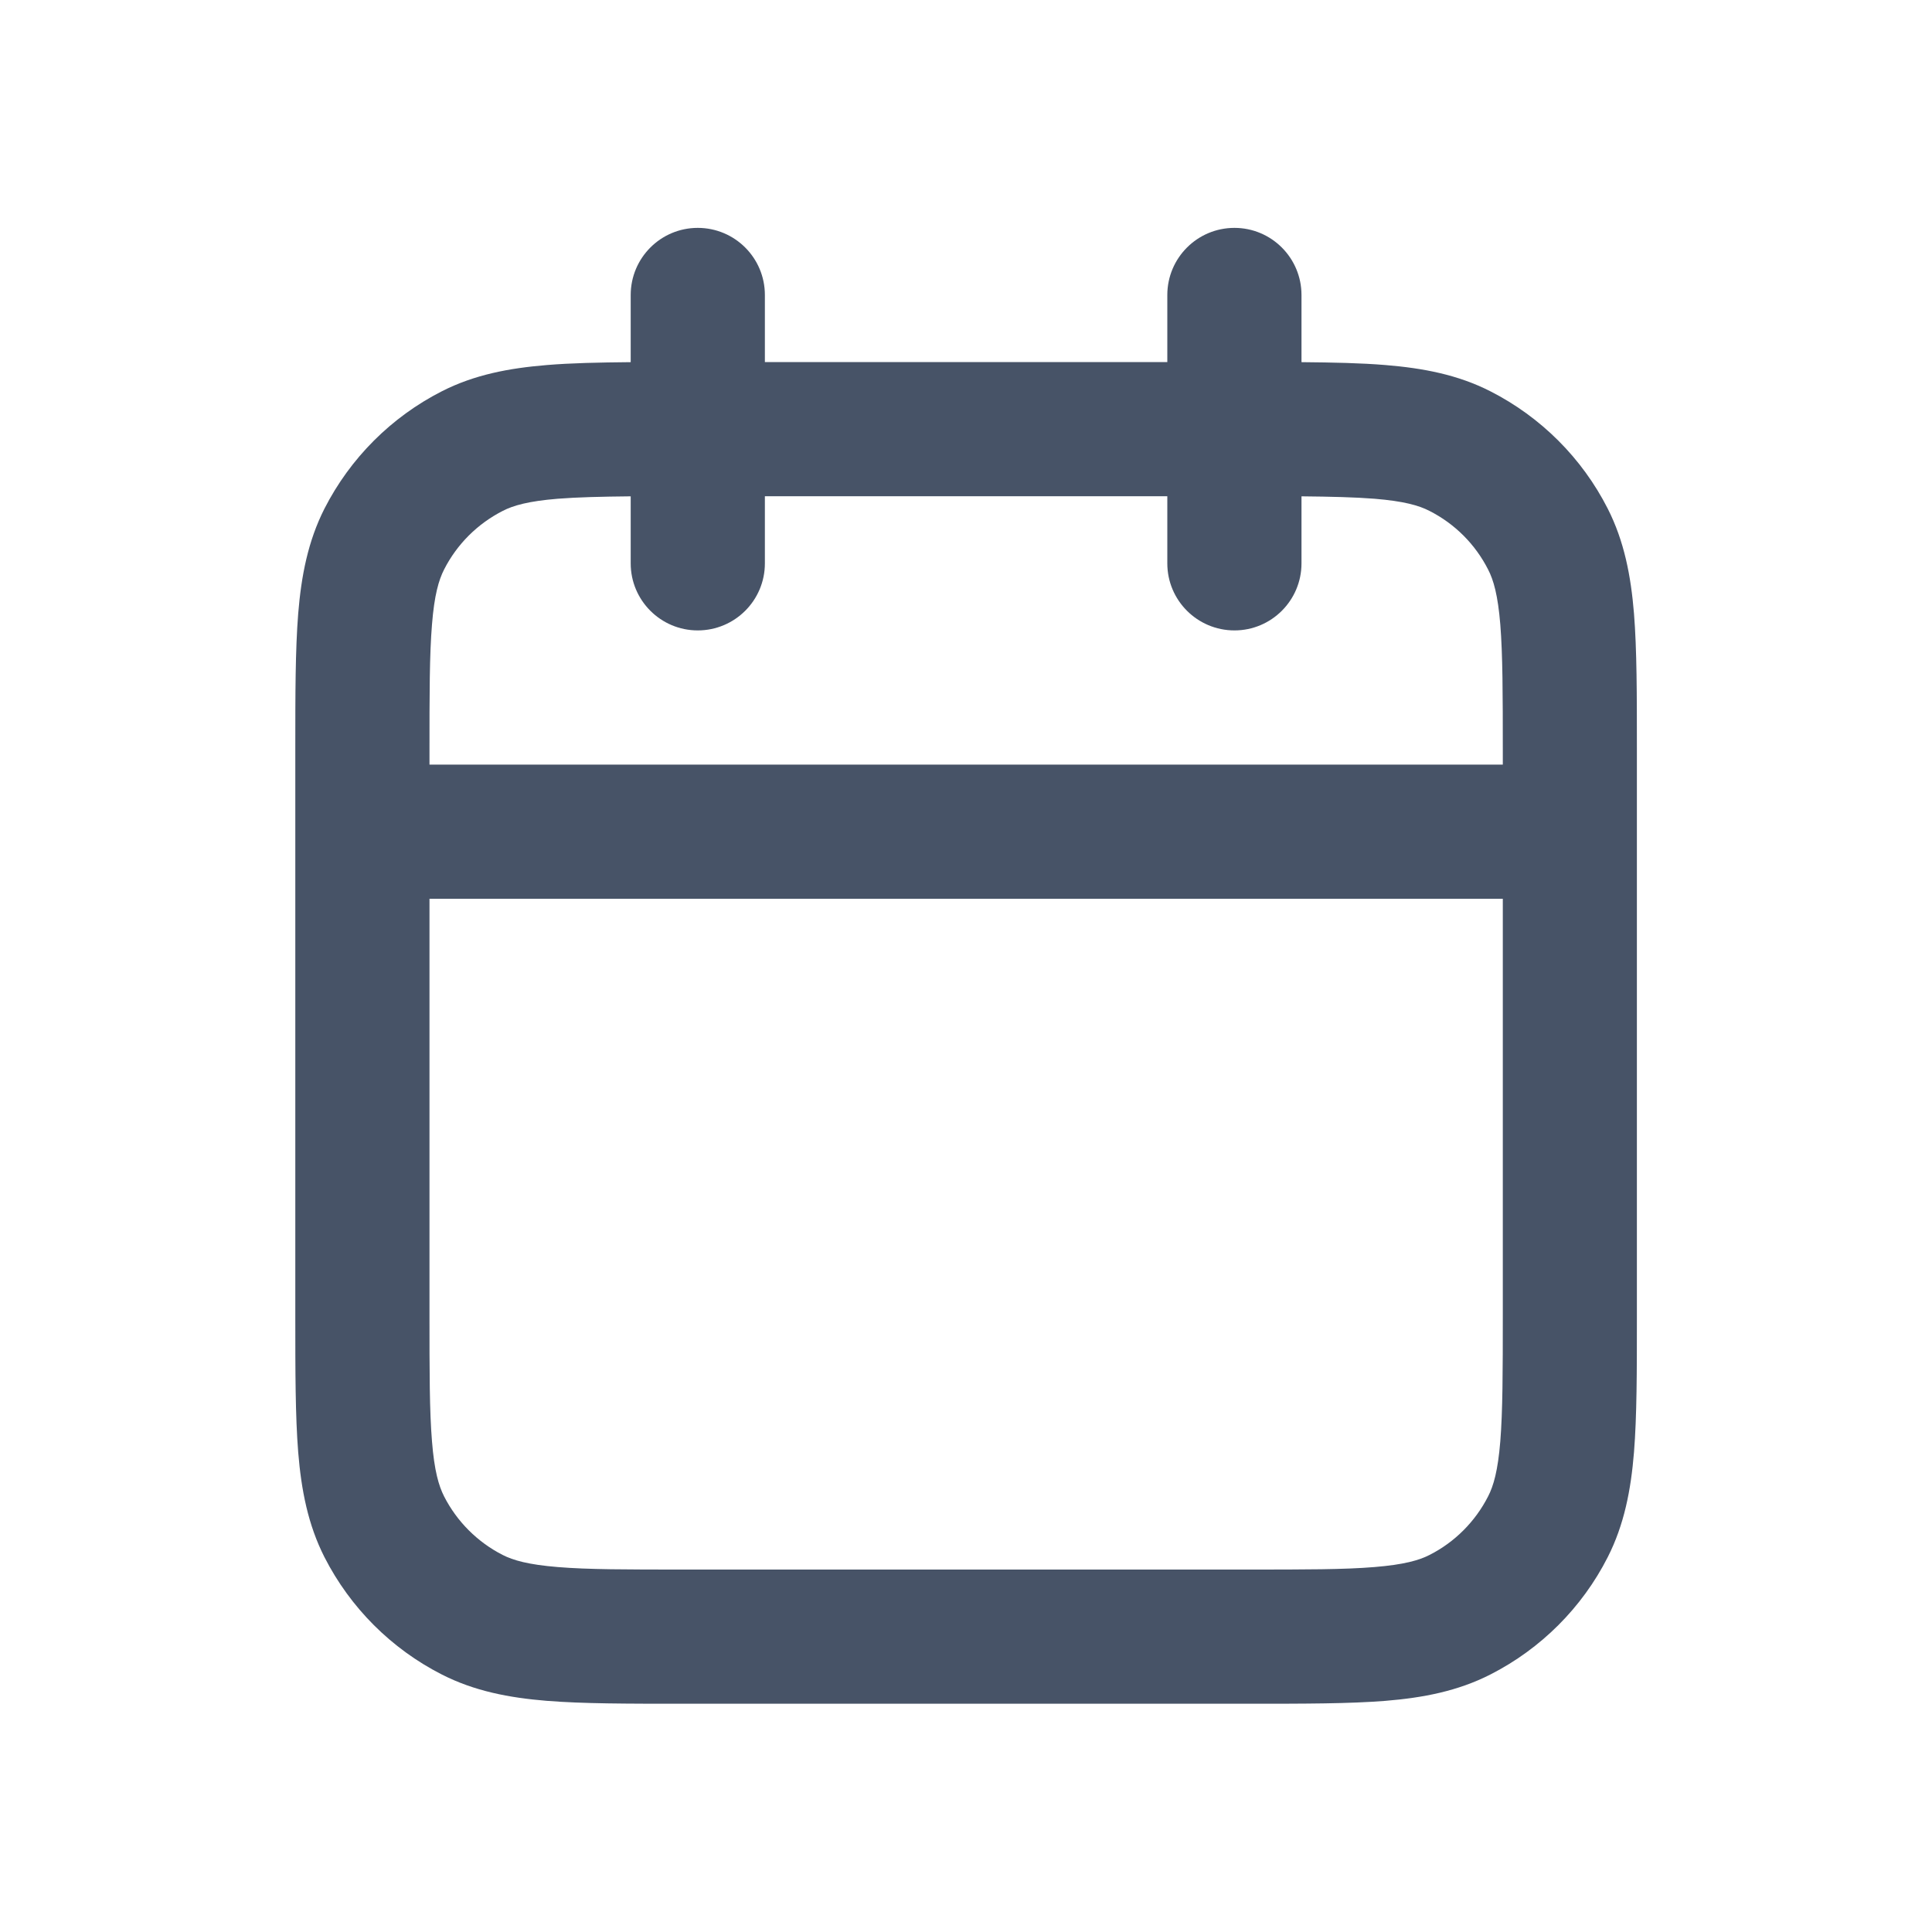 <svg width="20" height="20" viewBox="0 0 20 20" fill="none" xmlns="http://www.w3.org/2000/svg">
<mask id="mask0_2343_14680" style="mask-type:alpha" maskUnits="userSpaceOnUse" x="0" y="0" width="20" height="20">
<rect width="20" height="20" fill="#D9D9D9"/>
</mask>
<g mask="url(#mask0_2343_14680)">
<path fill-rule="evenodd" clip-rule="evenodd" d="M7.223 2.359C7.607 2.359 7.918 2.67 7.918 3.054V3.748H12.084V3.054C12.084 2.67 12.395 2.359 12.779 2.359C13.162 2.359 13.473 2.67 13.473 3.054V3.749C13.803 3.752 14.092 3.758 14.343 3.779C14.733 3.811 15.092 3.879 15.429 4.051C15.951 4.317 16.377 4.742 16.643 5.265C16.814 5.602 16.883 5.961 16.915 6.351C16.945 6.727 16.945 7.188 16.945 7.747V7.776V8.609V13.609V13.638C16.945 14.197 16.945 14.658 16.915 15.034C16.883 15.425 16.814 15.783 16.643 16.12C16.377 16.643 15.951 17.068 15.429 17.334C15.092 17.506 14.733 17.575 14.343 17.607C13.967 17.637 13.505 17.637 12.946 17.637H12.918H7.084H7.056C6.497 17.637 6.035 17.637 5.66 17.607C5.269 17.575 4.91 17.506 4.573 17.334C4.051 17.068 3.626 16.643 3.359 16.12C3.188 15.783 3.119 15.425 3.087 15.034C3.057 14.658 3.057 14.197 3.057 13.638L3.057 13.609V8.609V7.776L3.057 7.747C3.057 7.188 3.057 6.727 3.087 6.351C3.119 5.961 3.188 5.602 3.359 5.265C3.626 4.742 4.051 4.317 4.573 4.051C4.91 3.879 5.269 3.811 5.66 3.779C5.91 3.758 6.199 3.752 6.529 3.749V3.054C6.529 2.67 6.84 2.359 7.223 2.359ZM6.529 5.138C6.219 5.141 5.977 5.147 5.773 5.163C5.468 5.188 5.312 5.233 5.204 5.289C4.943 5.422 4.73 5.634 4.597 5.896C4.542 6.004 4.496 6.16 4.472 6.464C4.446 6.777 4.446 7.181 4.446 7.776V7.915H15.557V7.776C15.557 7.181 15.556 6.777 15.531 6.464C15.506 6.16 15.461 6.004 15.405 5.896C15.272 5.634 15.06 5.422 14.798 5.289C14.69 5.233 14.534 5.188 14.229 5.163C14.026 5.147 13.783 5.141 13.473 5.138V5.832C13.473 6.215 13.162 6.526 12.779 6.526C12.395 6.526 12.084 6.215 12.084 5.832V5.137H7.918V5.832C7.918 6.215 7.607 6.526 7.223 6.526C6.84 6.526 6.529 6.215 6.529 5.832V5.138ZM15.557 9.304H4.446V13.609C4.446 14.204 4.446 14.609 4.472 14.921C4.496 15.226 4.542 15.381 4.597 15.49C4.73 15.751 4.943 15.964 5.204 16.097C5.312 16.152 5.468 16.197 5.773 16.222C6.085 16.248 6.49 16.248 7.084 16.248H12.918C13.513 16.248 13.917 16.248 14.229 16.222C14.534 16.197 14.69 16.152 14.798 16.097C15.06 15.964 15.272 15.751 15.405 15.49C15.461 15.381 15.506 15.226 15.531 14.921C15.556 14.609 15.557 14.204 15.557 13.609V9.304Z" fill="#475367"/>
</g>
</svg>
